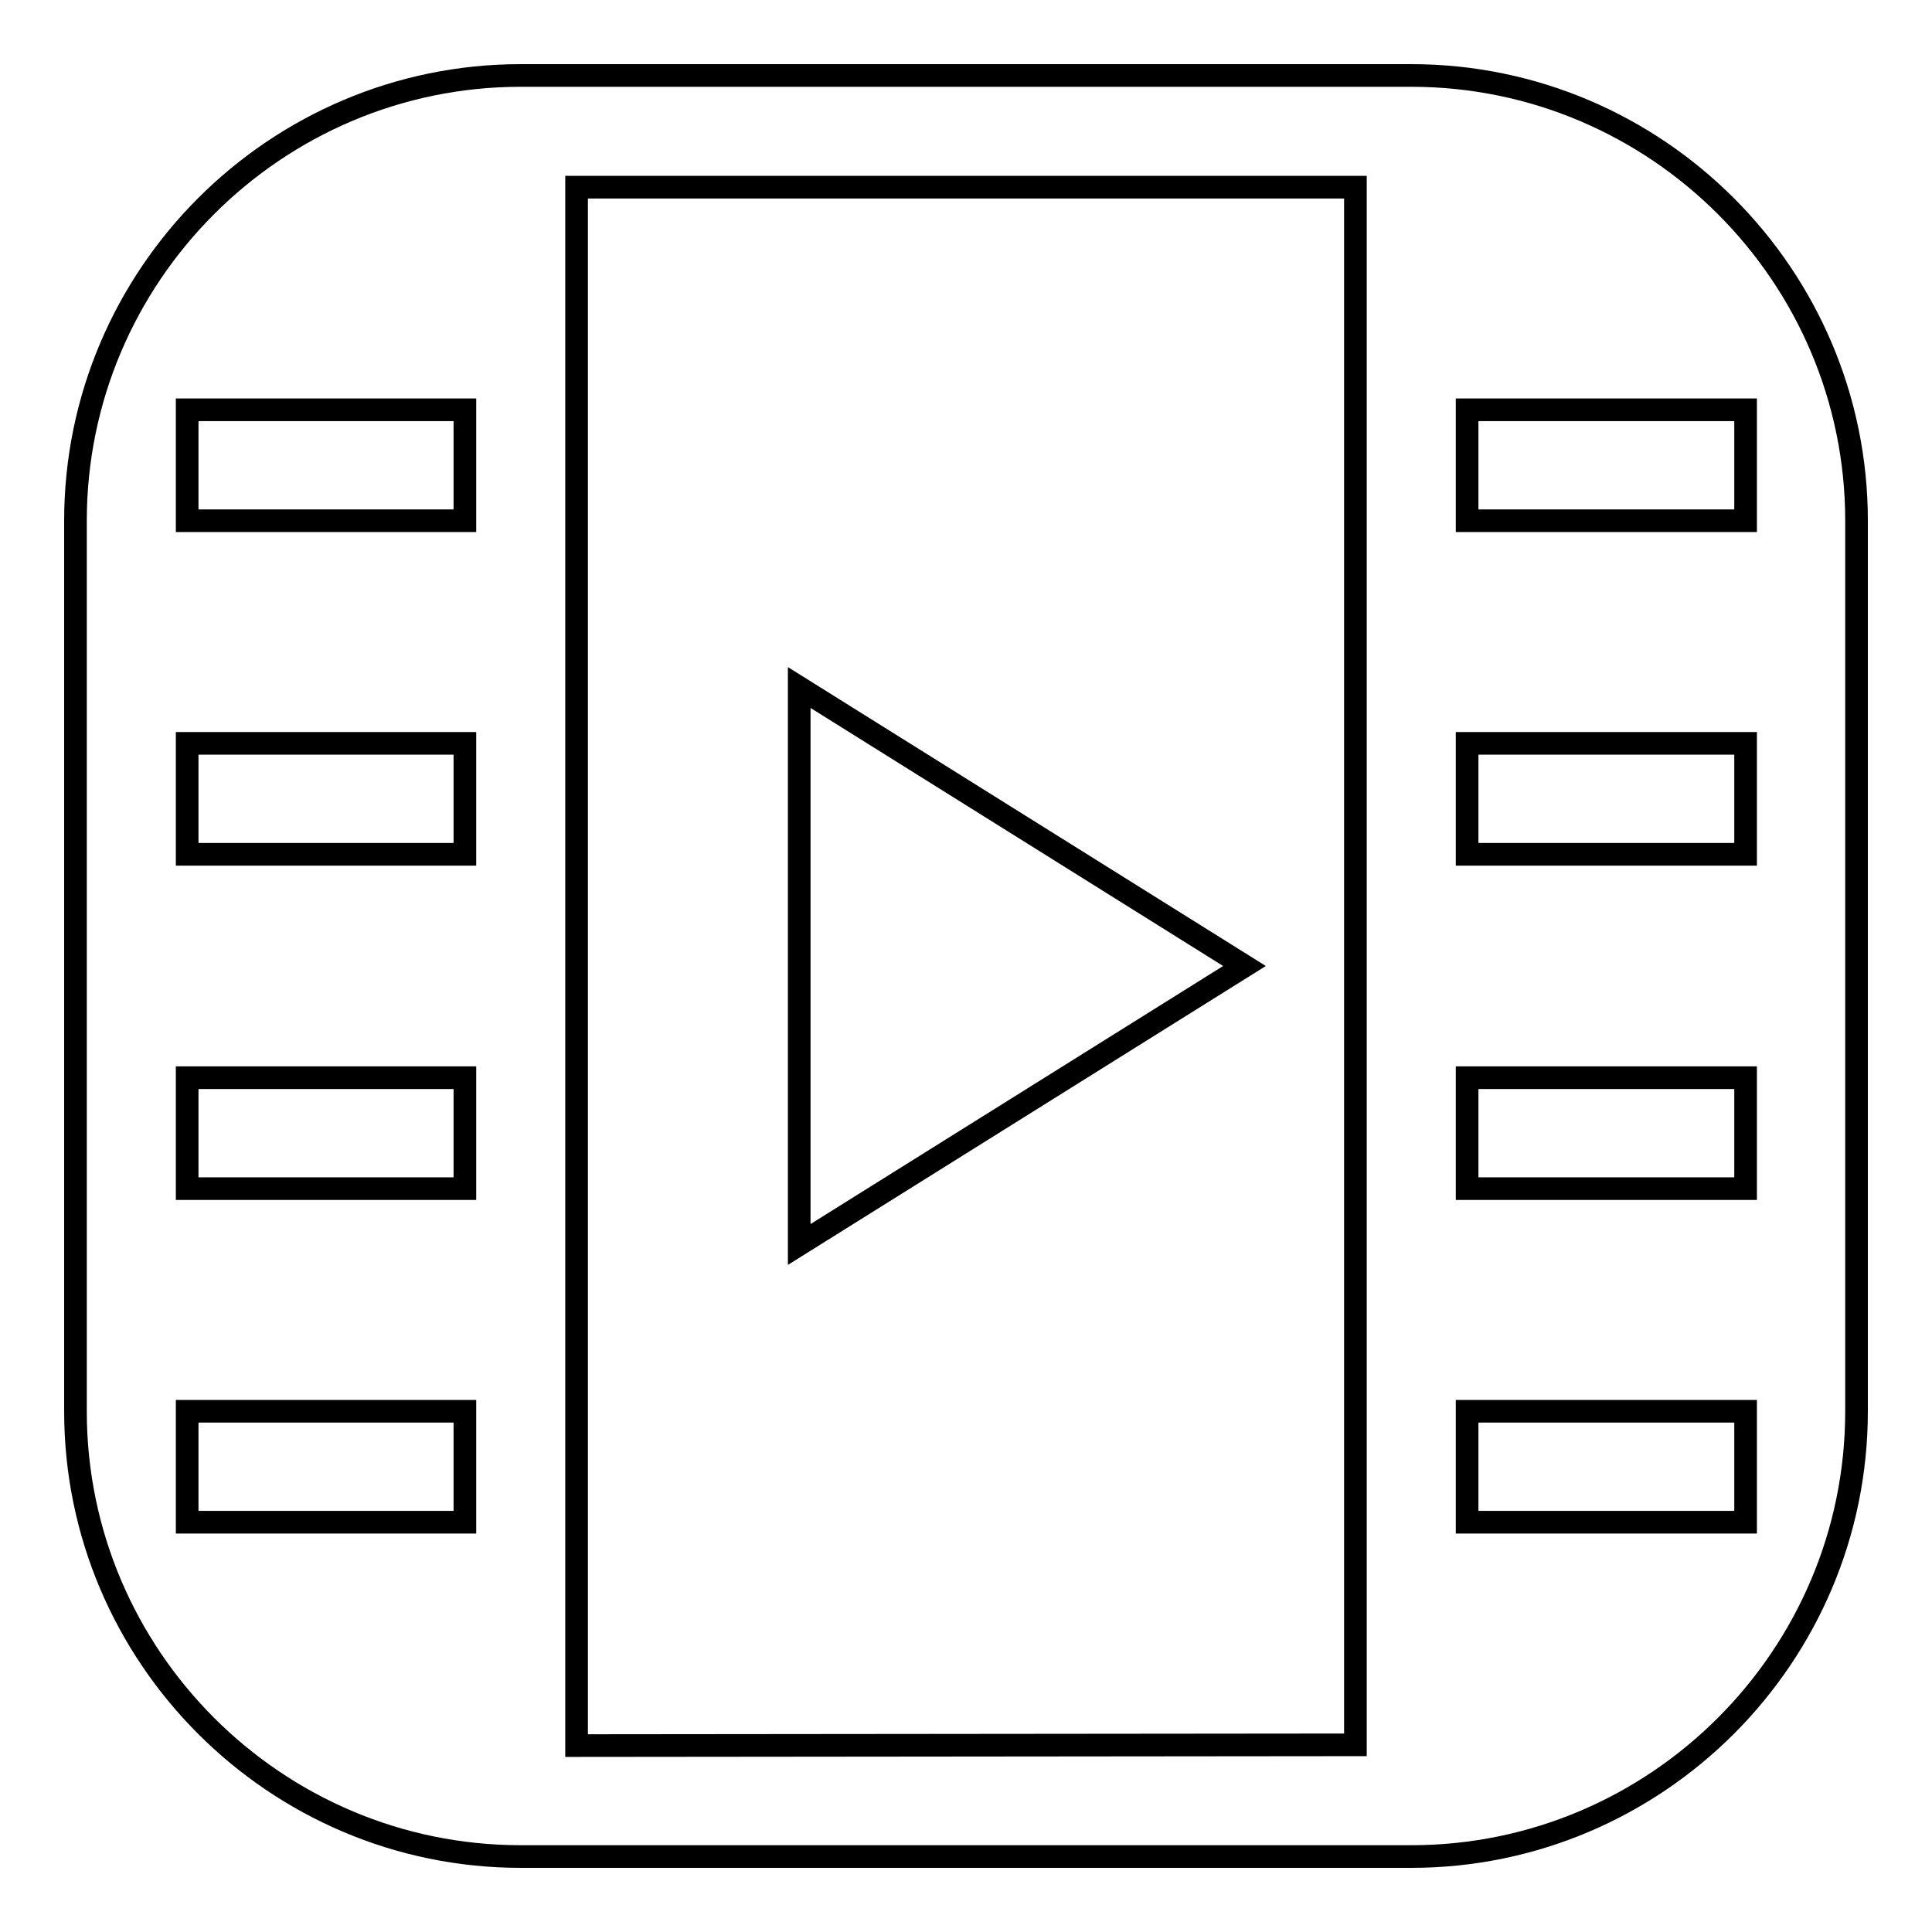<?xml version="1.0" encoding="utf-8"?>
<!-- Svg Vector Icons : http://www.onlinewebfonts.com/icon -->
<!DOCTYPE svg PUBLIC "-//W3C//DTD SVG 1.1//EN" "http://www.w3.org/Graphics/SVG/1.1/DTD/svg11.dtd">
<svg version="1.1" xmlns="http://www.w3.org/2000/svg" xmlns:xlink="http://www.w3.org/1999/xlink" x="0px" y="0px" viewBox="0 0 256 256" enable-background="new 0 0 256 256" xml:space="preserve">
<g><g><path stroke-width="3" fill-opacity="0" stroke="#000000"  d="M246,69v118c0,32.5-26.5,59-59,59H69c-32.5,0-59-26.5-59-59V69c0-32.5,26.5-59,59-59h118C219.5,10,246,36.5,246,69z M231.3,201.7V187h-36.9v14.7H231.3z M231.3,157.5v-14.7h-36.9v14.7H231.3z M231.3,113.2V98.5h-36.9v14.7H231.3z M231.3,69V54.3h-36.9V69H231.3z M179.6,231.2V24.8H76.4v206.5L179.6,231.2L179.6,231.2z M61.6,201.7V187H24.8v14.7H61.6z M61.6,157.5v-14.7H24.8v14.7H61.6z M61.6,113.2V98.5H24.8v14.7H61.6z M61.6,69V54.3H24.8V69H61.6z"/><path stroke-width="3" fill-opacity="0" stroke="#000000"  d="M164.9,128l-59,36.9V91.1L164.9,128z"/></g></g>
</svg>